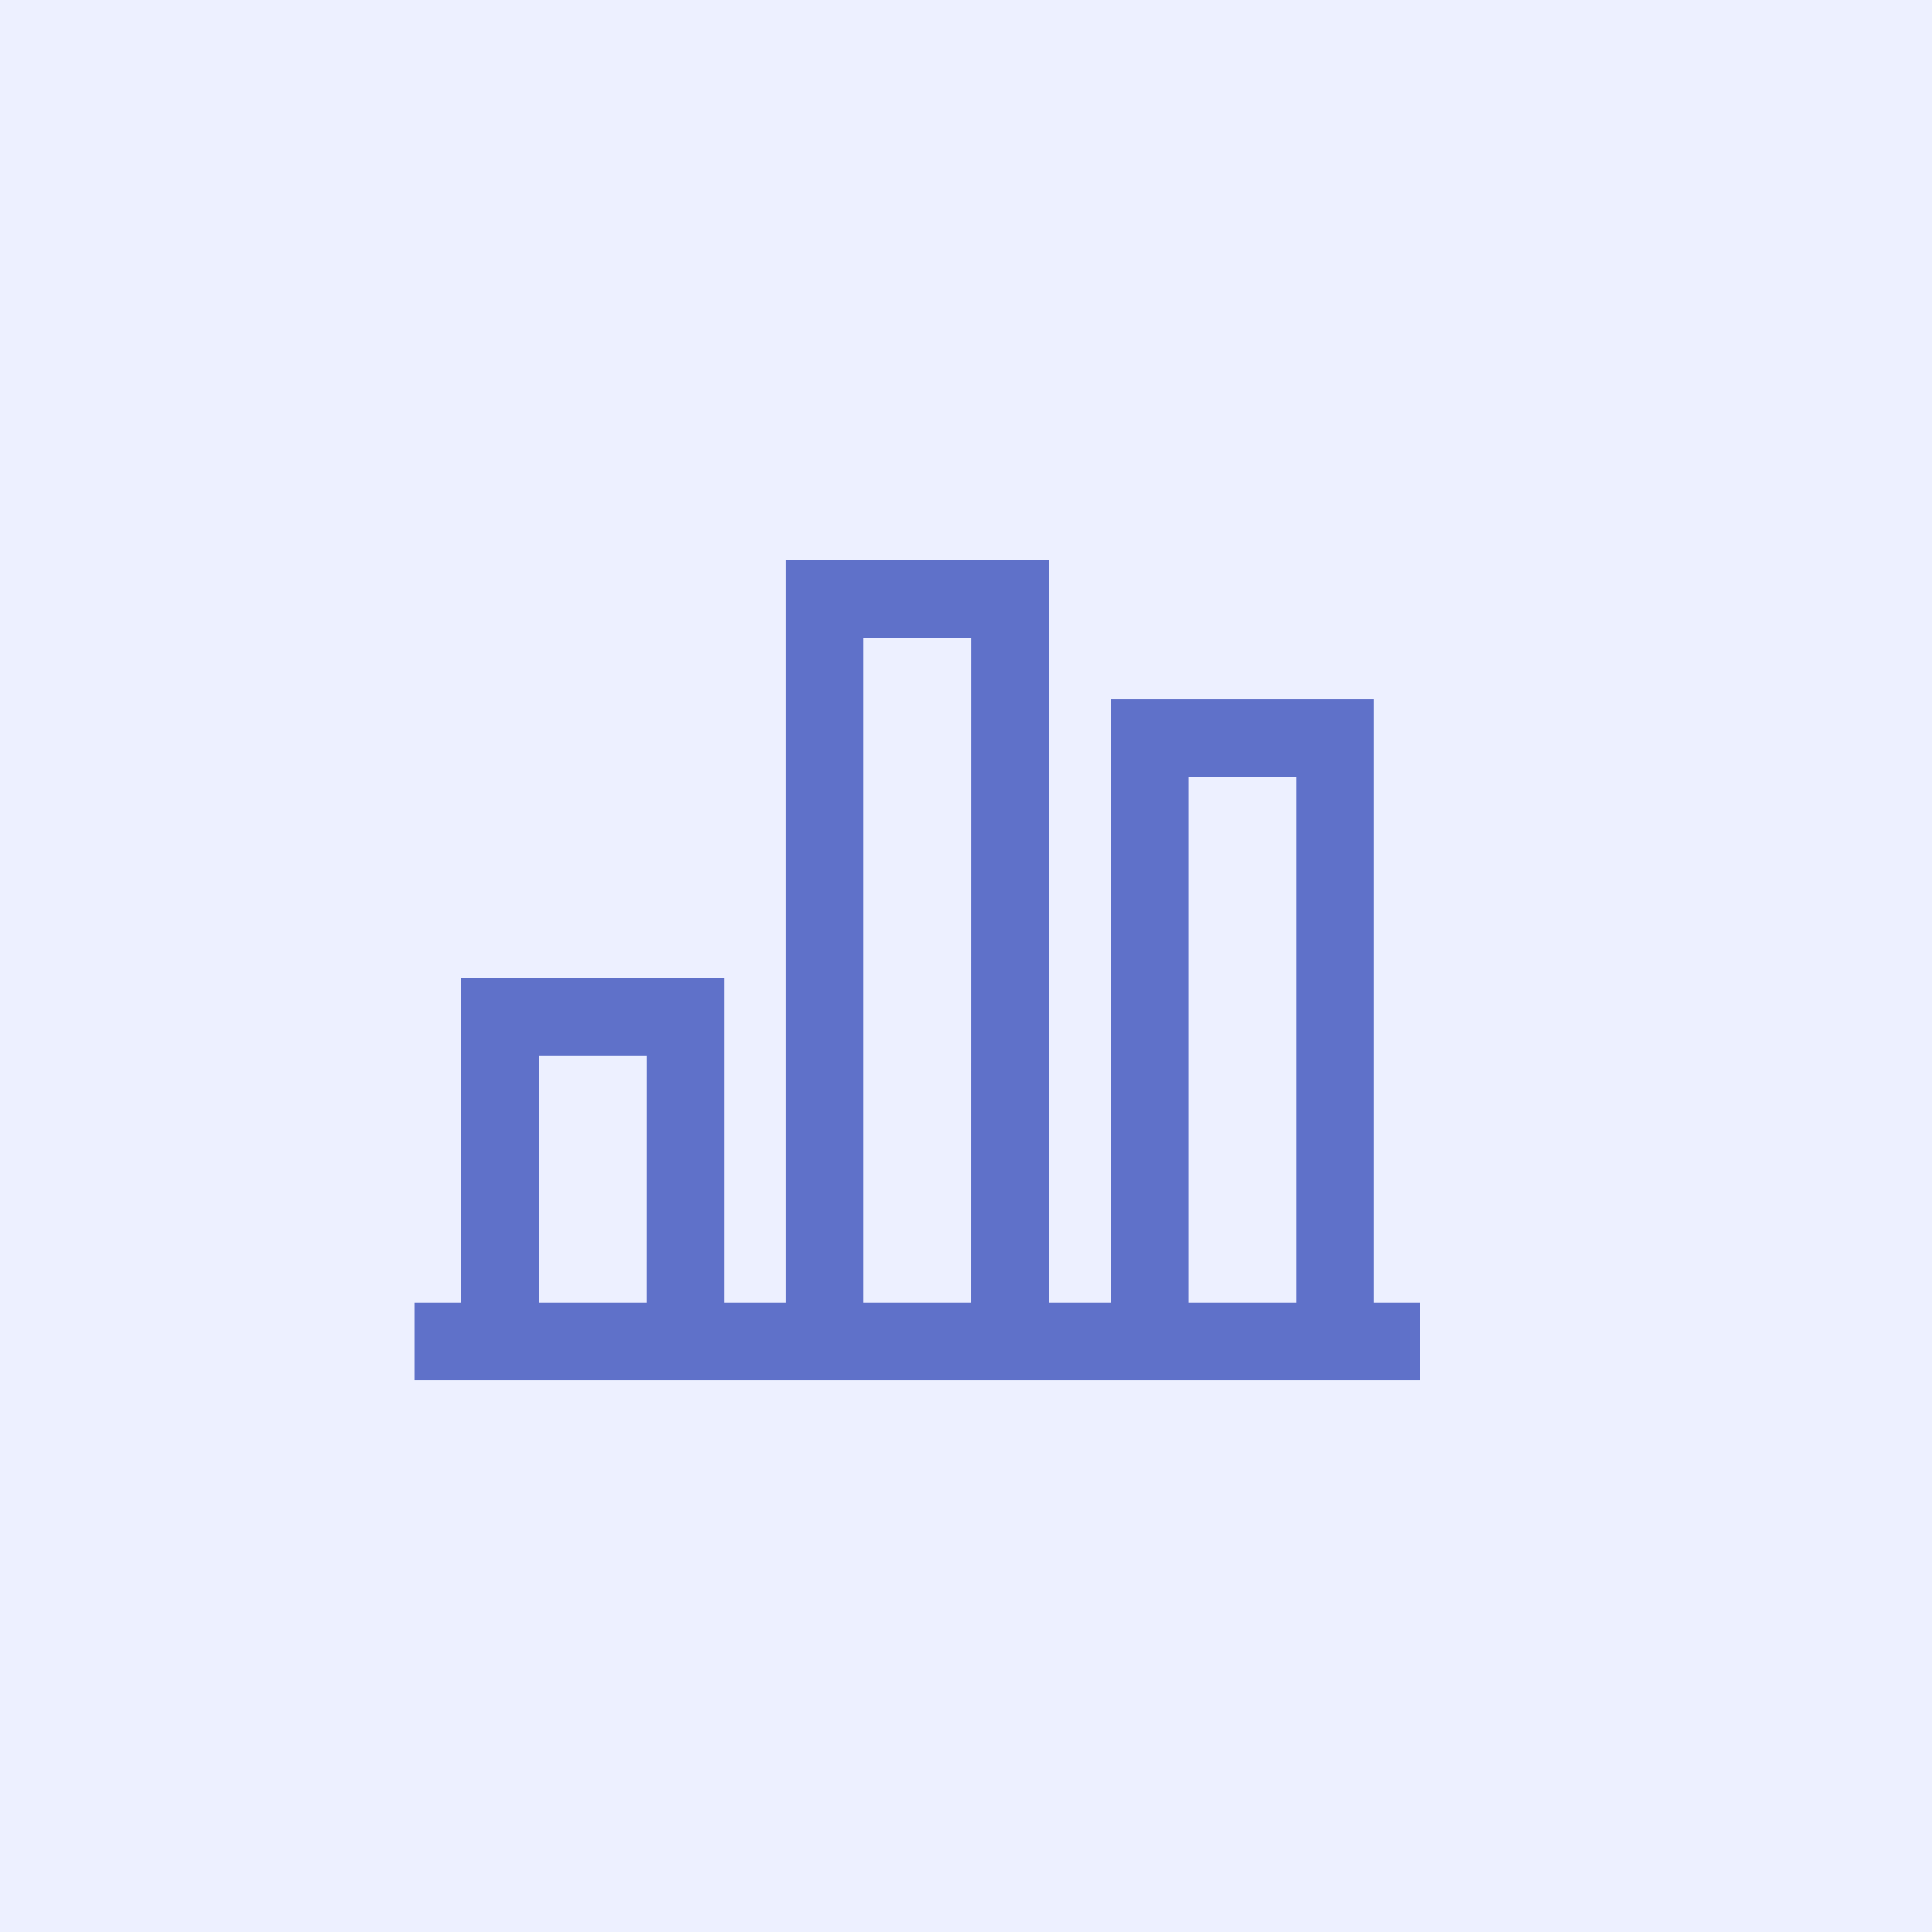 <svg xmlns="http://www.w3.org/2000/svg" width="51" height="51" viewBox="0 0 51 51">
  <g id="Group_2445" data-name="Group 2445" transform="translate(-986 -6333)">
    <rect id="Rectangle_1725" data-name="Rectangle 1725" width="51" height="51" transform="translate(986 6333)" fill="#edf0ff"/>
    <path id="Chart_Statistics_1" data-name="Chart Statistics 1" d="M26.722,22.6V6.675H19.373V22.6H18.148V3H10.8V22.6H9.574V14.024H2.225V22.6H1v2.45H27.947V22.6Zm-22.047,0V16.473h2.45V22.6Zm8.574,0V5.45H15.7V22.6Zm8.574,0V9.124h2.45V22.6Z" transform="translate(995.745 6344.589)" fill="#5f71c9"/>
    <path id="Chart_Statistics_1_-_Outline" data-name="Chart Statistics 1 - Outline" d="M28.147,25.247H.8V22.4H2.025V13.824H9.774V22.4H10.6V2.8h7.749V22.4h.825V6.475h7.749V22.4h1.225ZM1.2,24.847H27.747V22.8H26.522V6.875H19.573V22.8H17.948V3.2H11V22.8H9.374V14.224H2.425V22.8H1.2ZM24.472,22.8h-2.85V8.924h2.85Zm-2.45-.4h2.05V9.324h-2.05Zm-6.124.4h-2.85V5.25H15.9Zm-2.45-.4H15.5V5.65h-2.05Zm-6.124.4H4.475V16.273h2.85Zm-2.45-.4h2.05V16.673H4.875Z" transform="translate(995.745 6344.589)" fill="#edf0ff"/>
  </g>
</svg>

